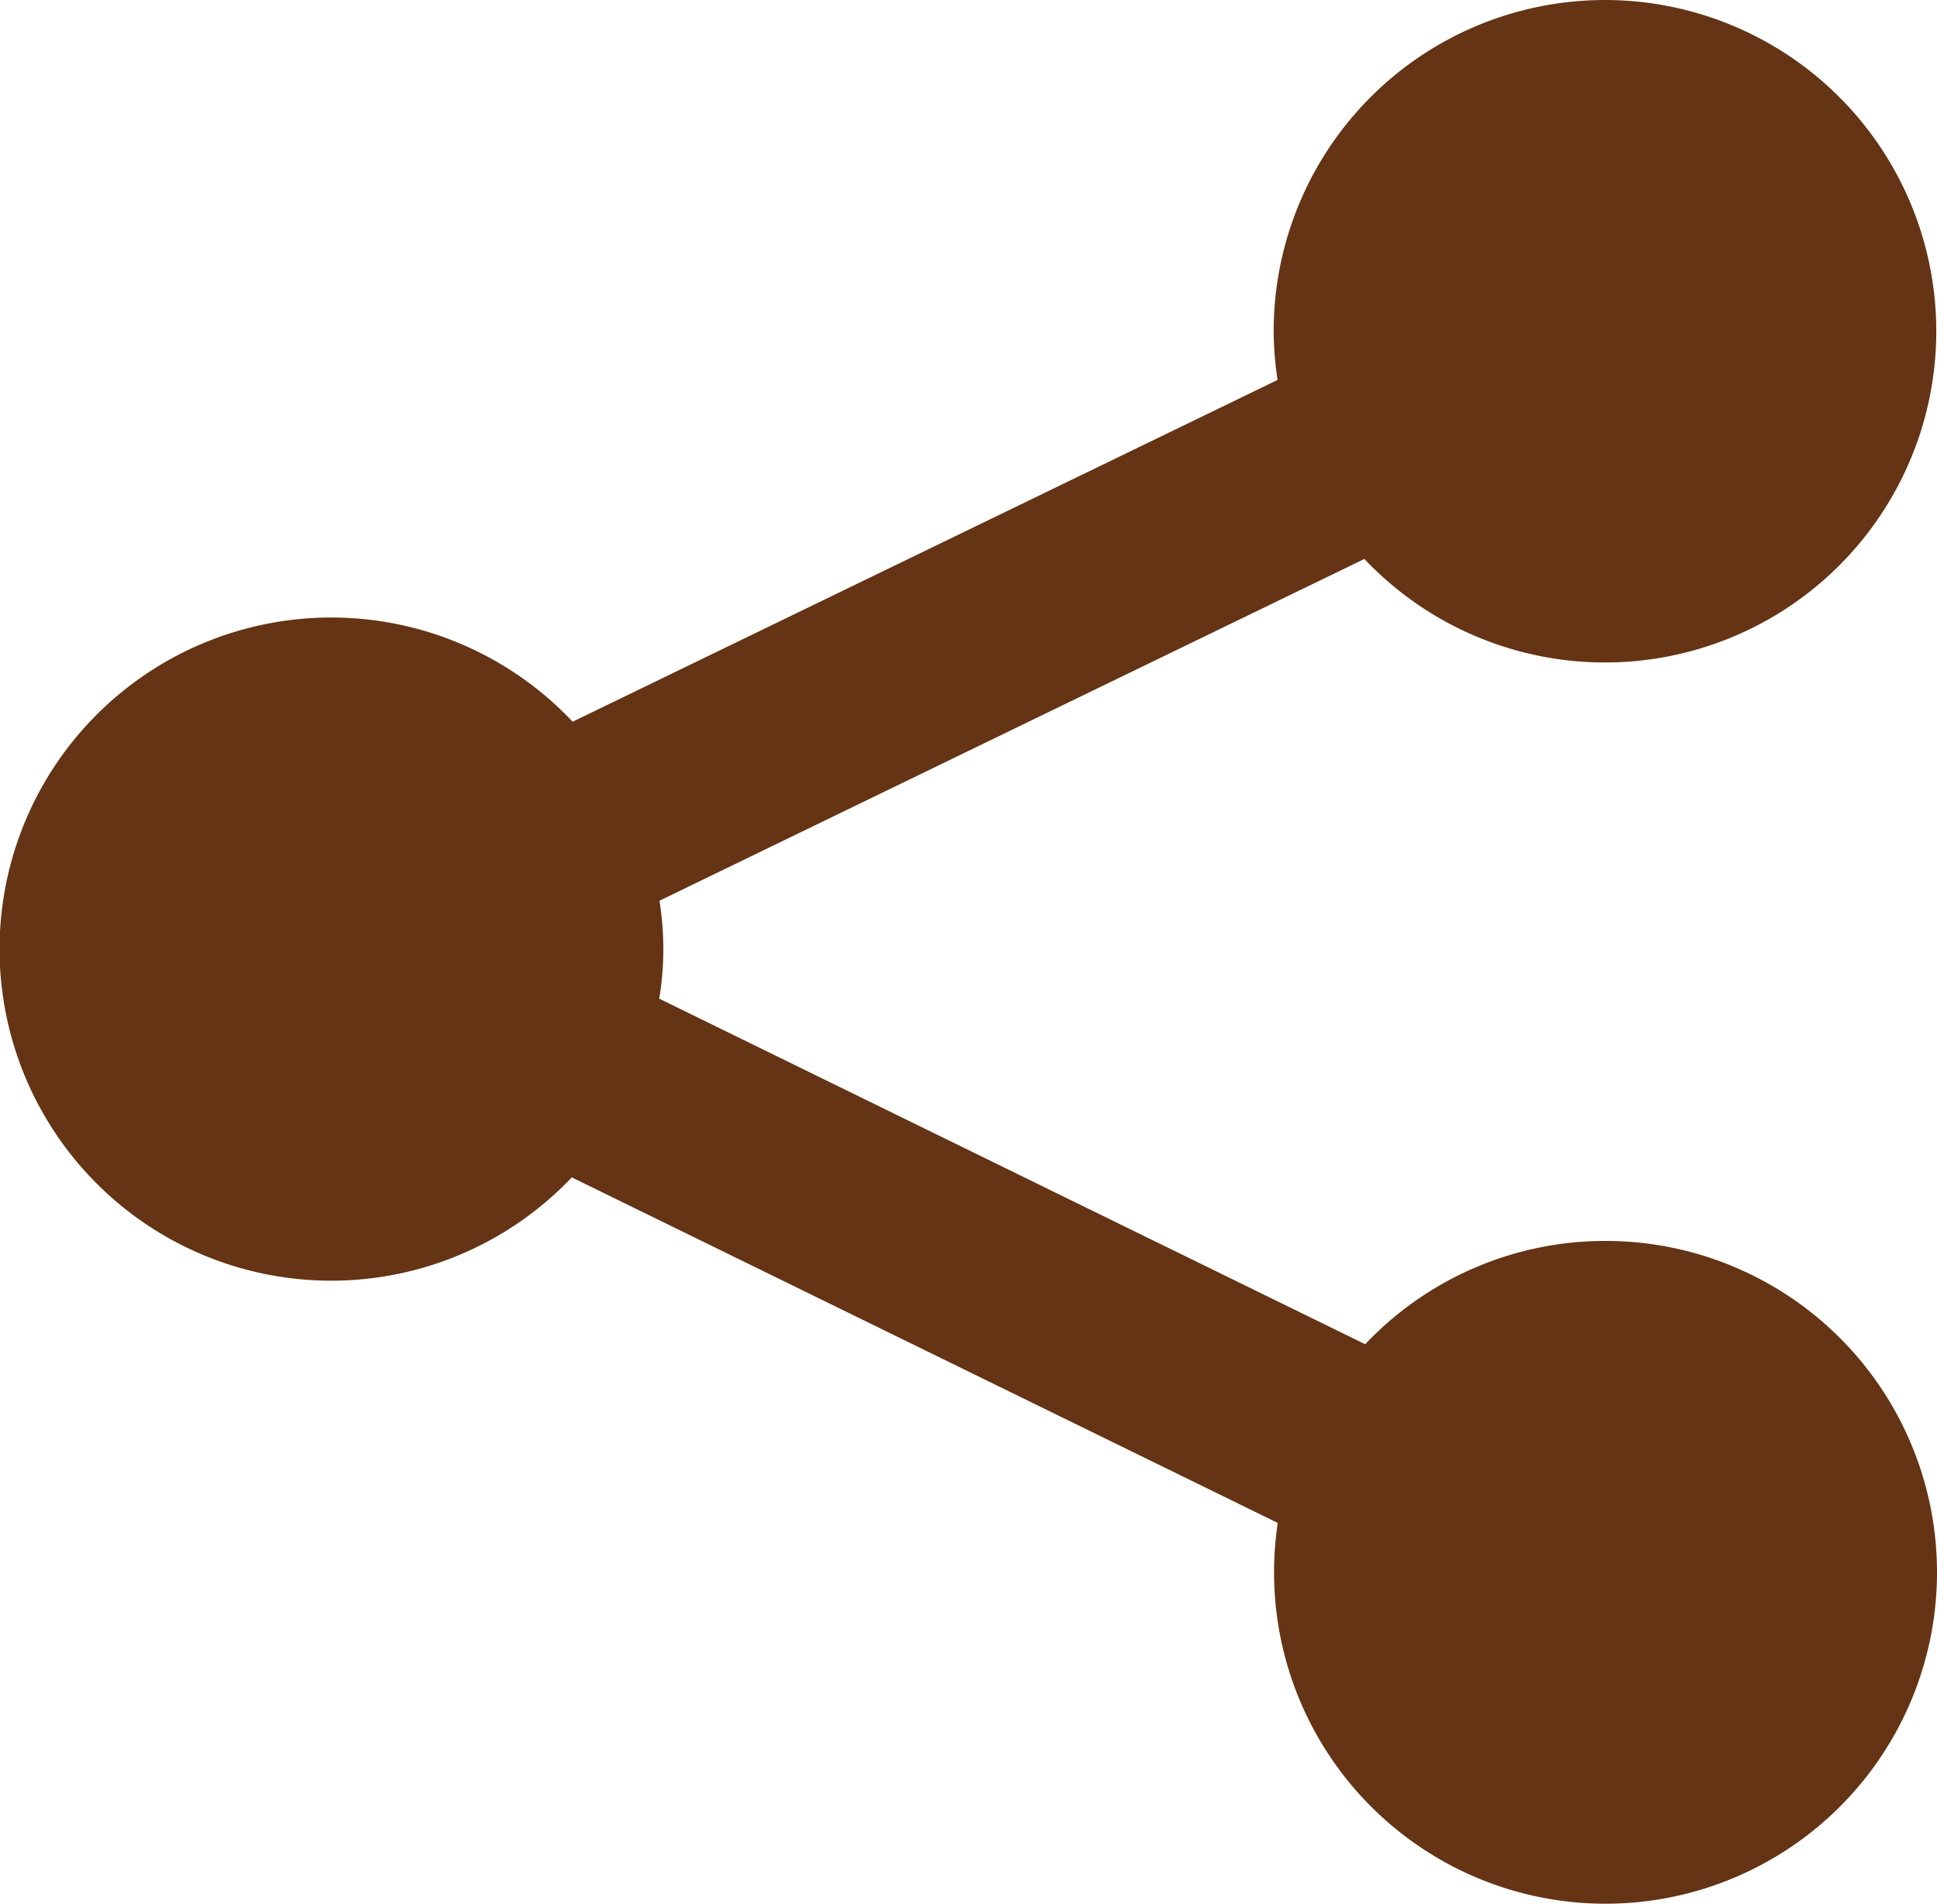 <?xml version="1.0" encoding="UTF-8"?>
<svg xmlns="http://www.w3.org/2000/svg" id="Layer_1" data-name="Layer 1" viewBox="0 0 48.666 47.851">
  <defs>
    <style>.cls-1{fill:#643414;}</style>
  </defs>
  <title>ico-share-brown</title>
  <path class="cls-1" d="M40.333,31.185A8.3,8.3,0,0,0,34.3,33.781L16.563,25.097a7.584,7.584,0,0,0,.005-2.461l17.711-8.589A8.324,8.324,0,1,0,32,8.333a8.391,8.391,0,0,0,.098,1.215L14.387,18.137a8.333,8.333,0,1,0-.021,11.451l17.737,8.684a8.328,8.328,0,1,0,8.23-7.087Z"></path>
</svg>
